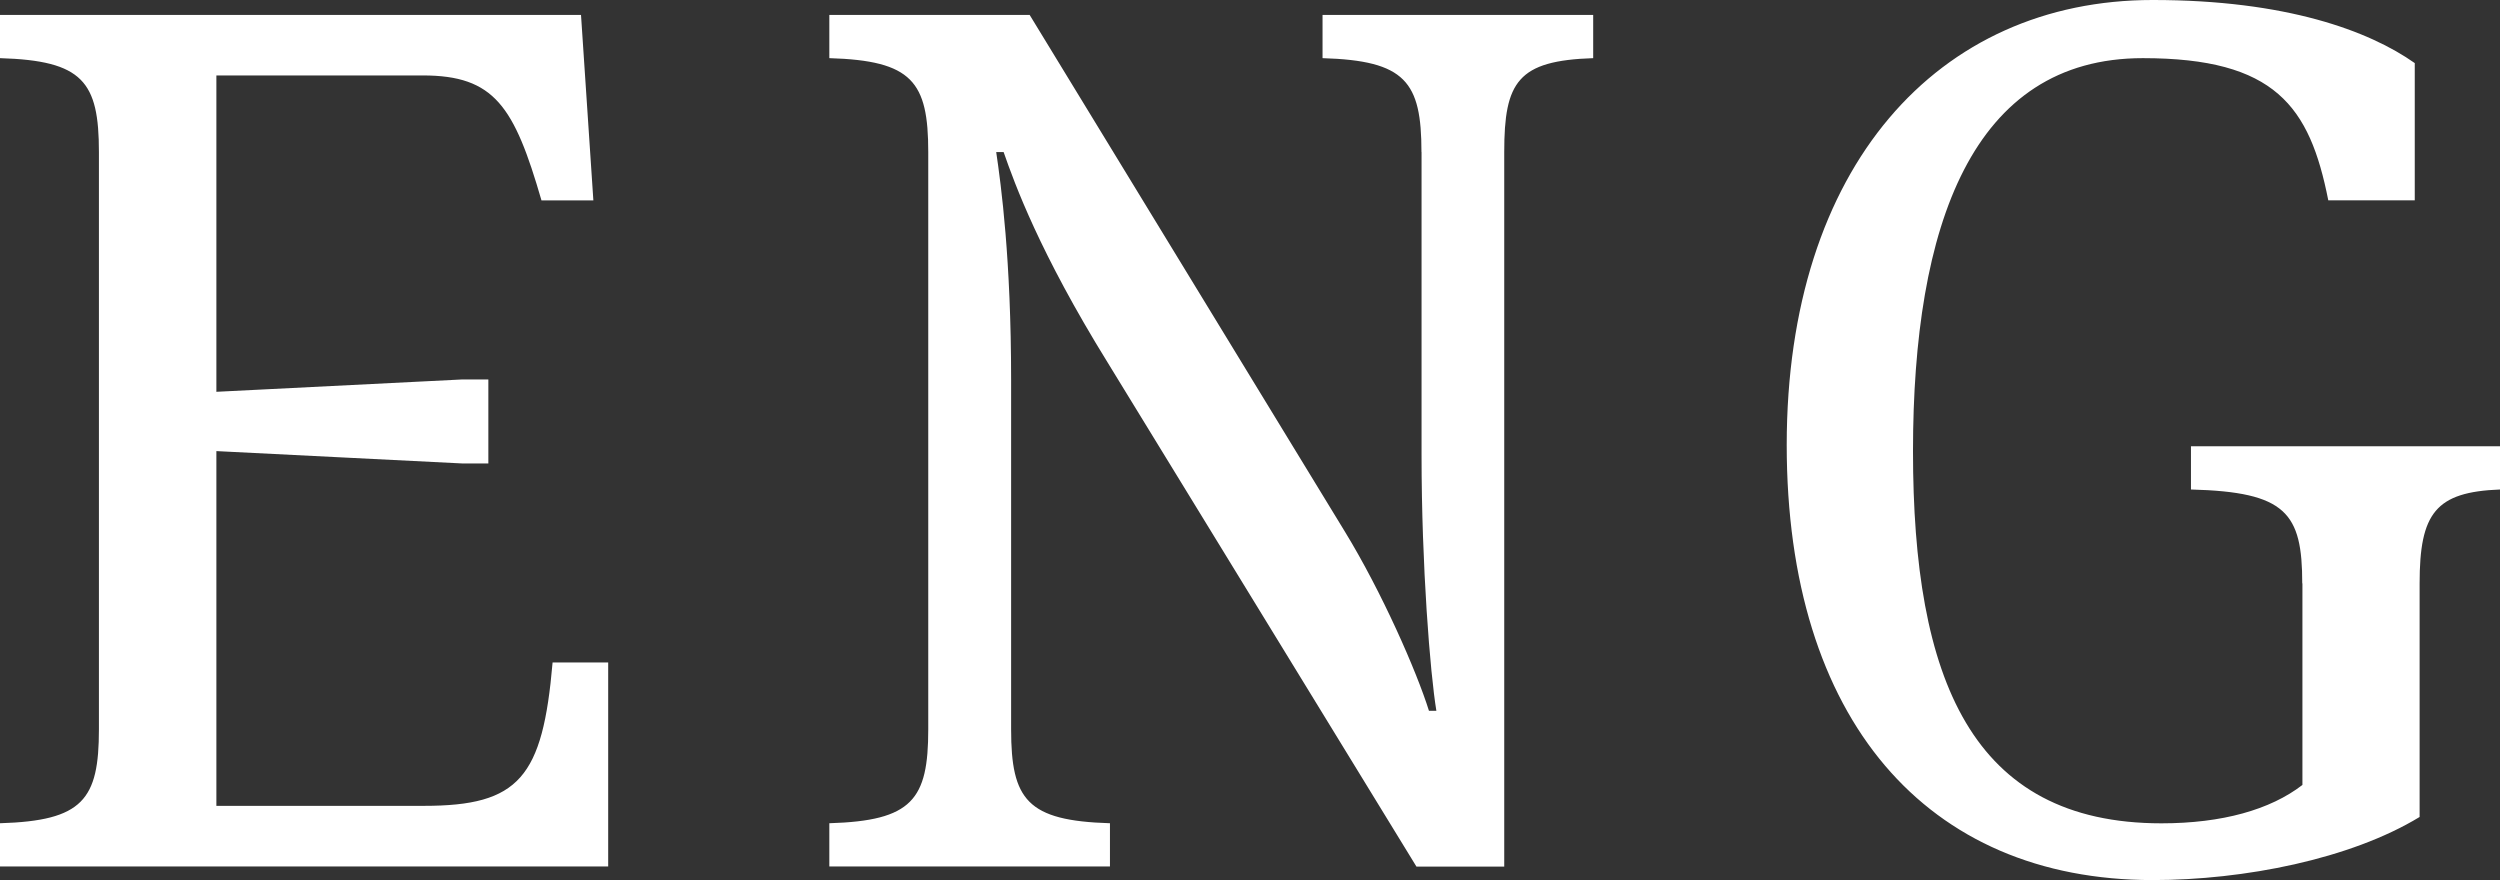 <svg xmlns="http://www.w3.org/2000/svg" viewBox="0 0 28.33 9.974" enable-background="new 0 0 28.33 9.974"><rect x="0" y="0" width="28.33" height="9.974" fill="#333333" stroke="none"/><g fill="#fff"><path d="M0 9.819v-.49c.939-.028 1.121-.267 1.121-1.064v-6.542c0-.798-.182-1.036-1.121-1.064v-.49h6.584l.14 2.102h-.588c-.309-1.066-.533-1.416-1.345-1.416h-2.339v3.585l2.788-.14h.294v.952h-.295l-2.787-.14v4.02h2.353c1.079 0 1.345-.322 1.457-1.625h.63v2.312h-6.892zM16.108 1.723c0-.798-.182-1.036-1.121-1.064v-.49h3.067v.49c-.854.028-1.008.267-1.008 1.064v8.097h-.995l-3.501-5.715c-.771-1.247-1.05-2.018-1.177-2.382h-.084c.056.379.169 1.219.169 2.578v3.964c0 .798.182 1.036 1.12 1.064v.49h-3.18v-.49c.939-.028 1.121-.267 1.121-1.064v-6.542c0-.798-.182-1.036-1.121-1.064v-.49h2.27l3.572 5.855c.42.687.813 1.583.953 2.031h.084c-.07-.421-.168-1.64-.168-2.899v-3.433zM26.089 6.611c0-.798-.182-1.036-1.261-1.064v-.49h3.502v.49c-.729.028-.911.267-.911 1.064v2.647c-.784.477-1.989.715-3.025.715-2.564 0-4.147-1.821-4.147-4.931.001-3.151 1.71-5.042 4.148-5.042 1.513 0 2.451.35 2.969.715v1.555h-.98c-.21-1.065-.602-1.611-2.101-1.611-1.933 0-2.605 1.892-2.605 4.454 0 2.578.659 4.217 2.816 4.217.686 0 1.233-.154 1.597-.435v-2.284z"/></g></svg>